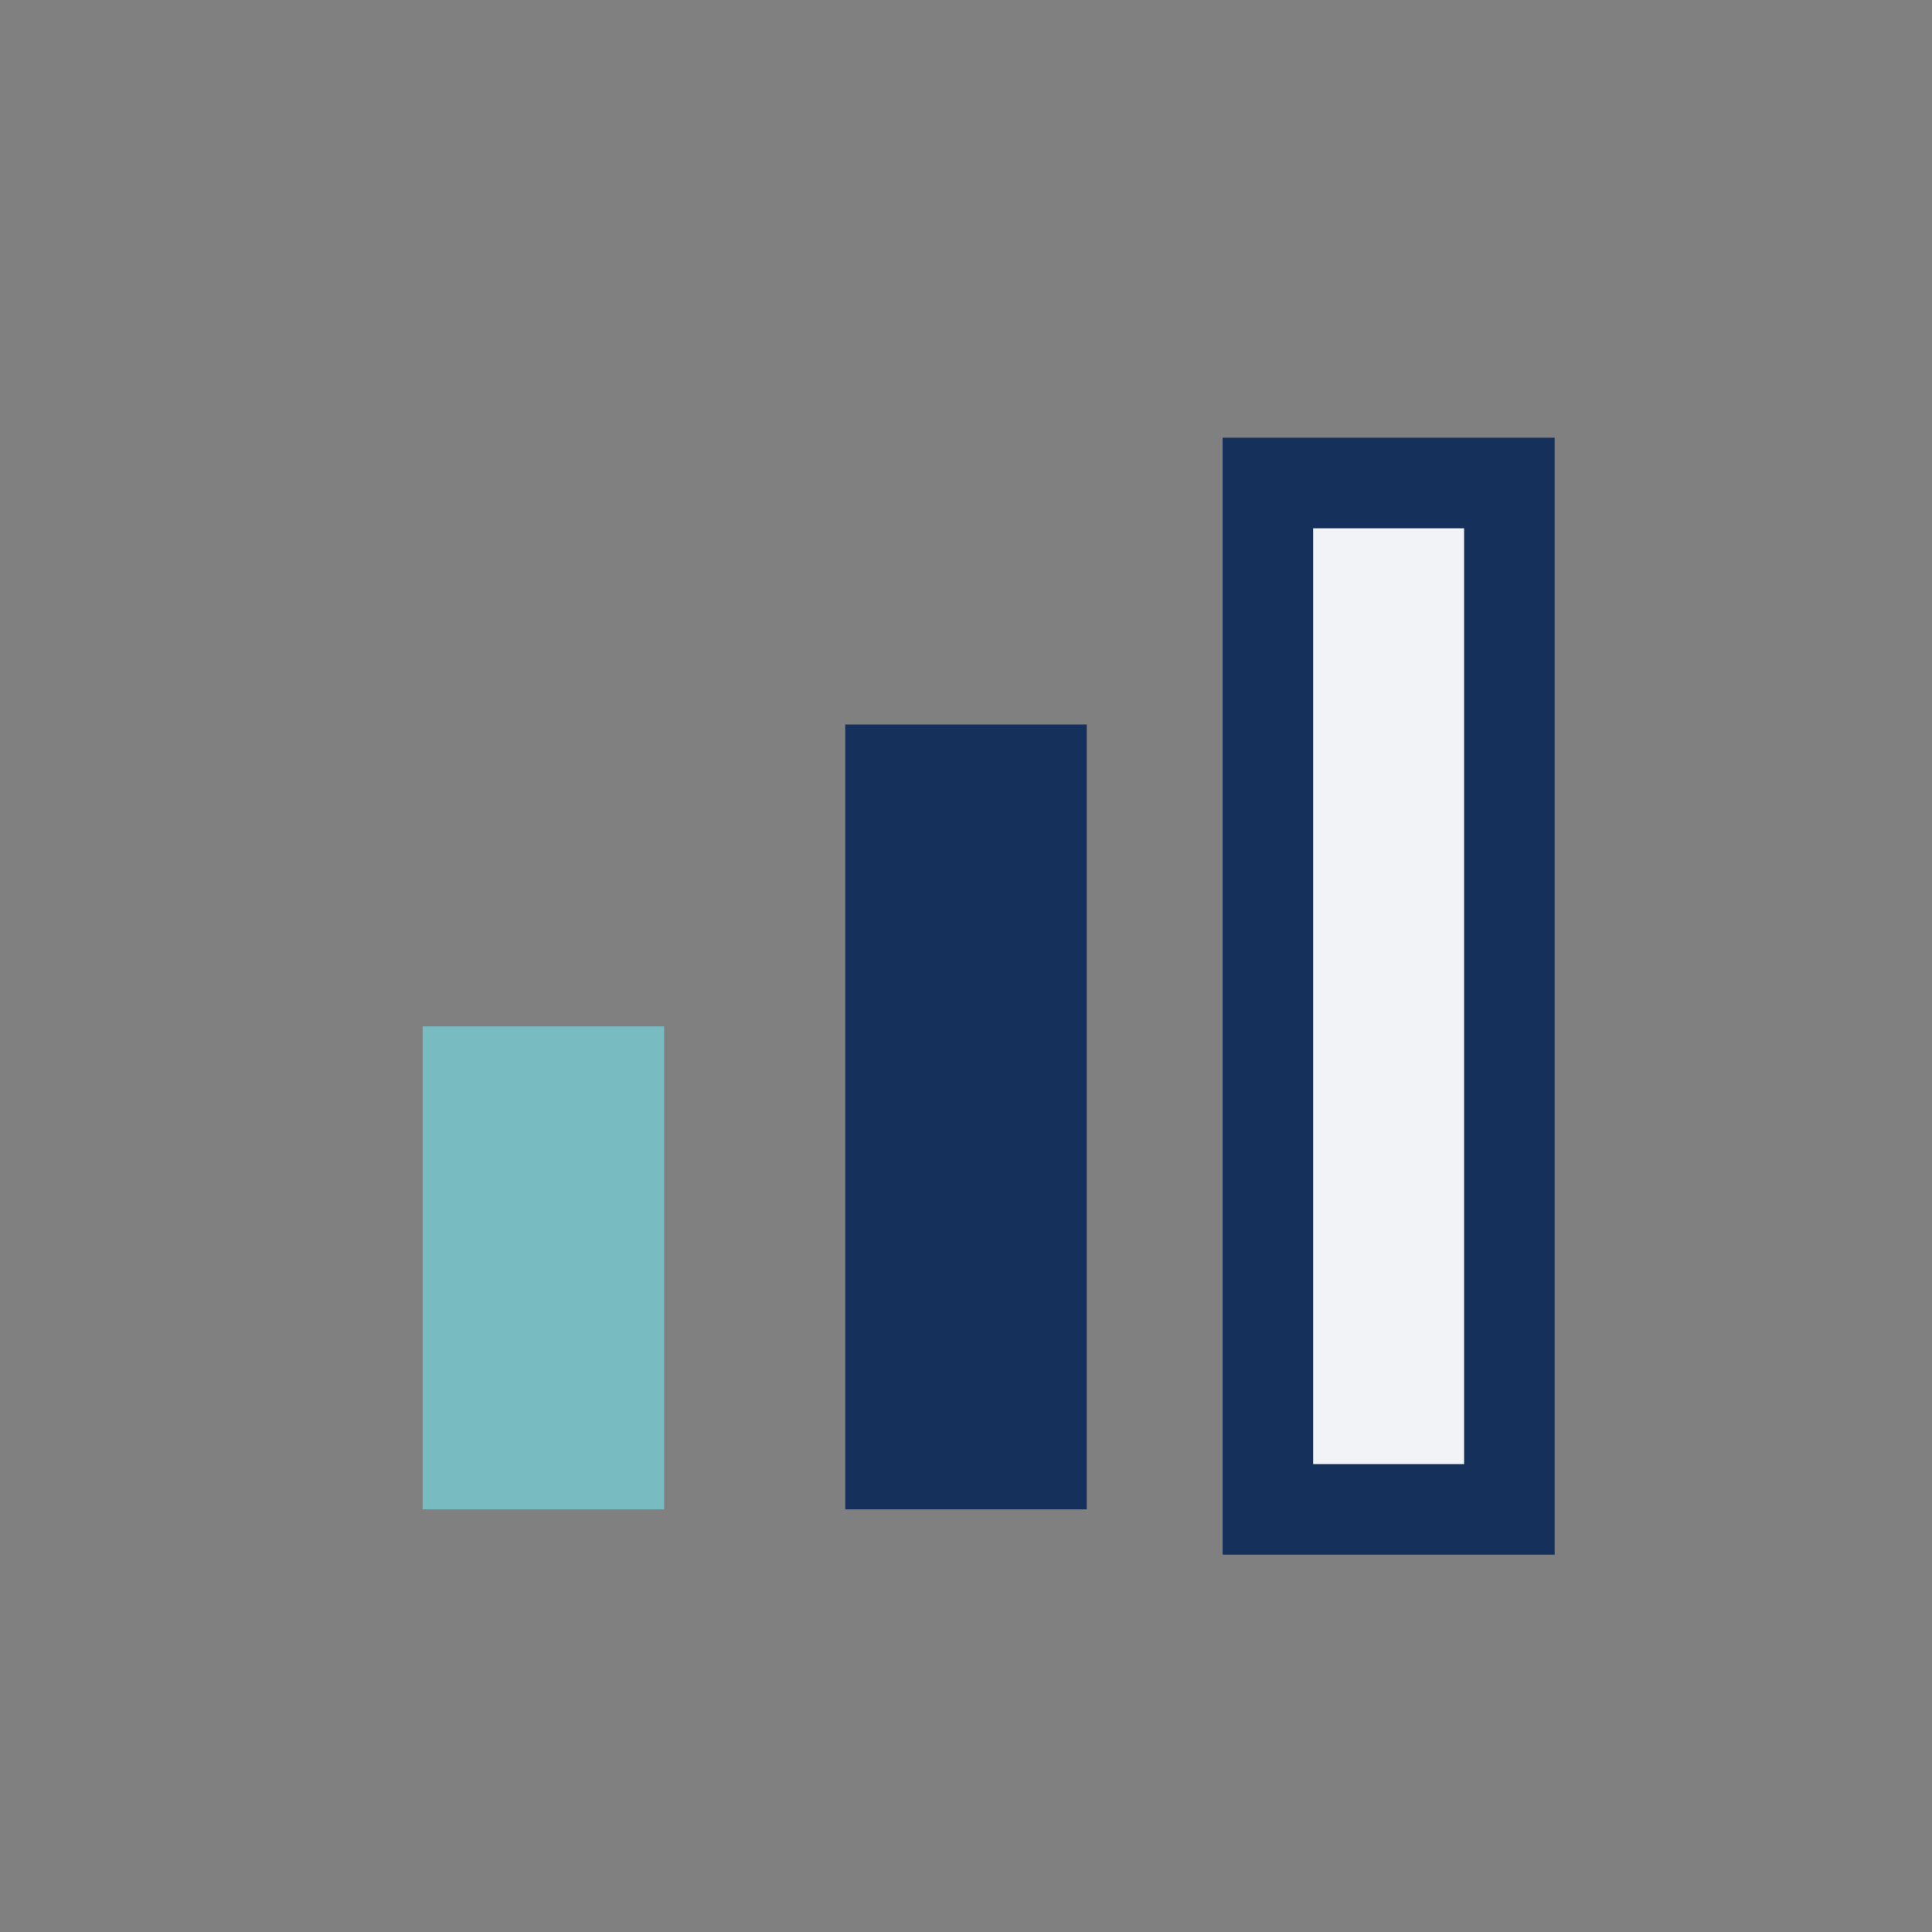 <?xml version="1.0" encoding="UTF-8"?>
<svg xmlns="http://www.w3.org/2000/svg" width="32" height="32" viewBox="0 0 32 32"><rect x="0" y="0" width="32" height="32" fill="#808080" stroke="none"/><rect x="7" y="17" width="4" height="8" fill="#78BBC0"/><rect x="14" y="12" width="4" height="13" fill="#16305C"/><rect x="21" y="8" width="4" height="17" fill="#F2F3F7" stroke="#16305C" stroke-width="1.5"/></svg>